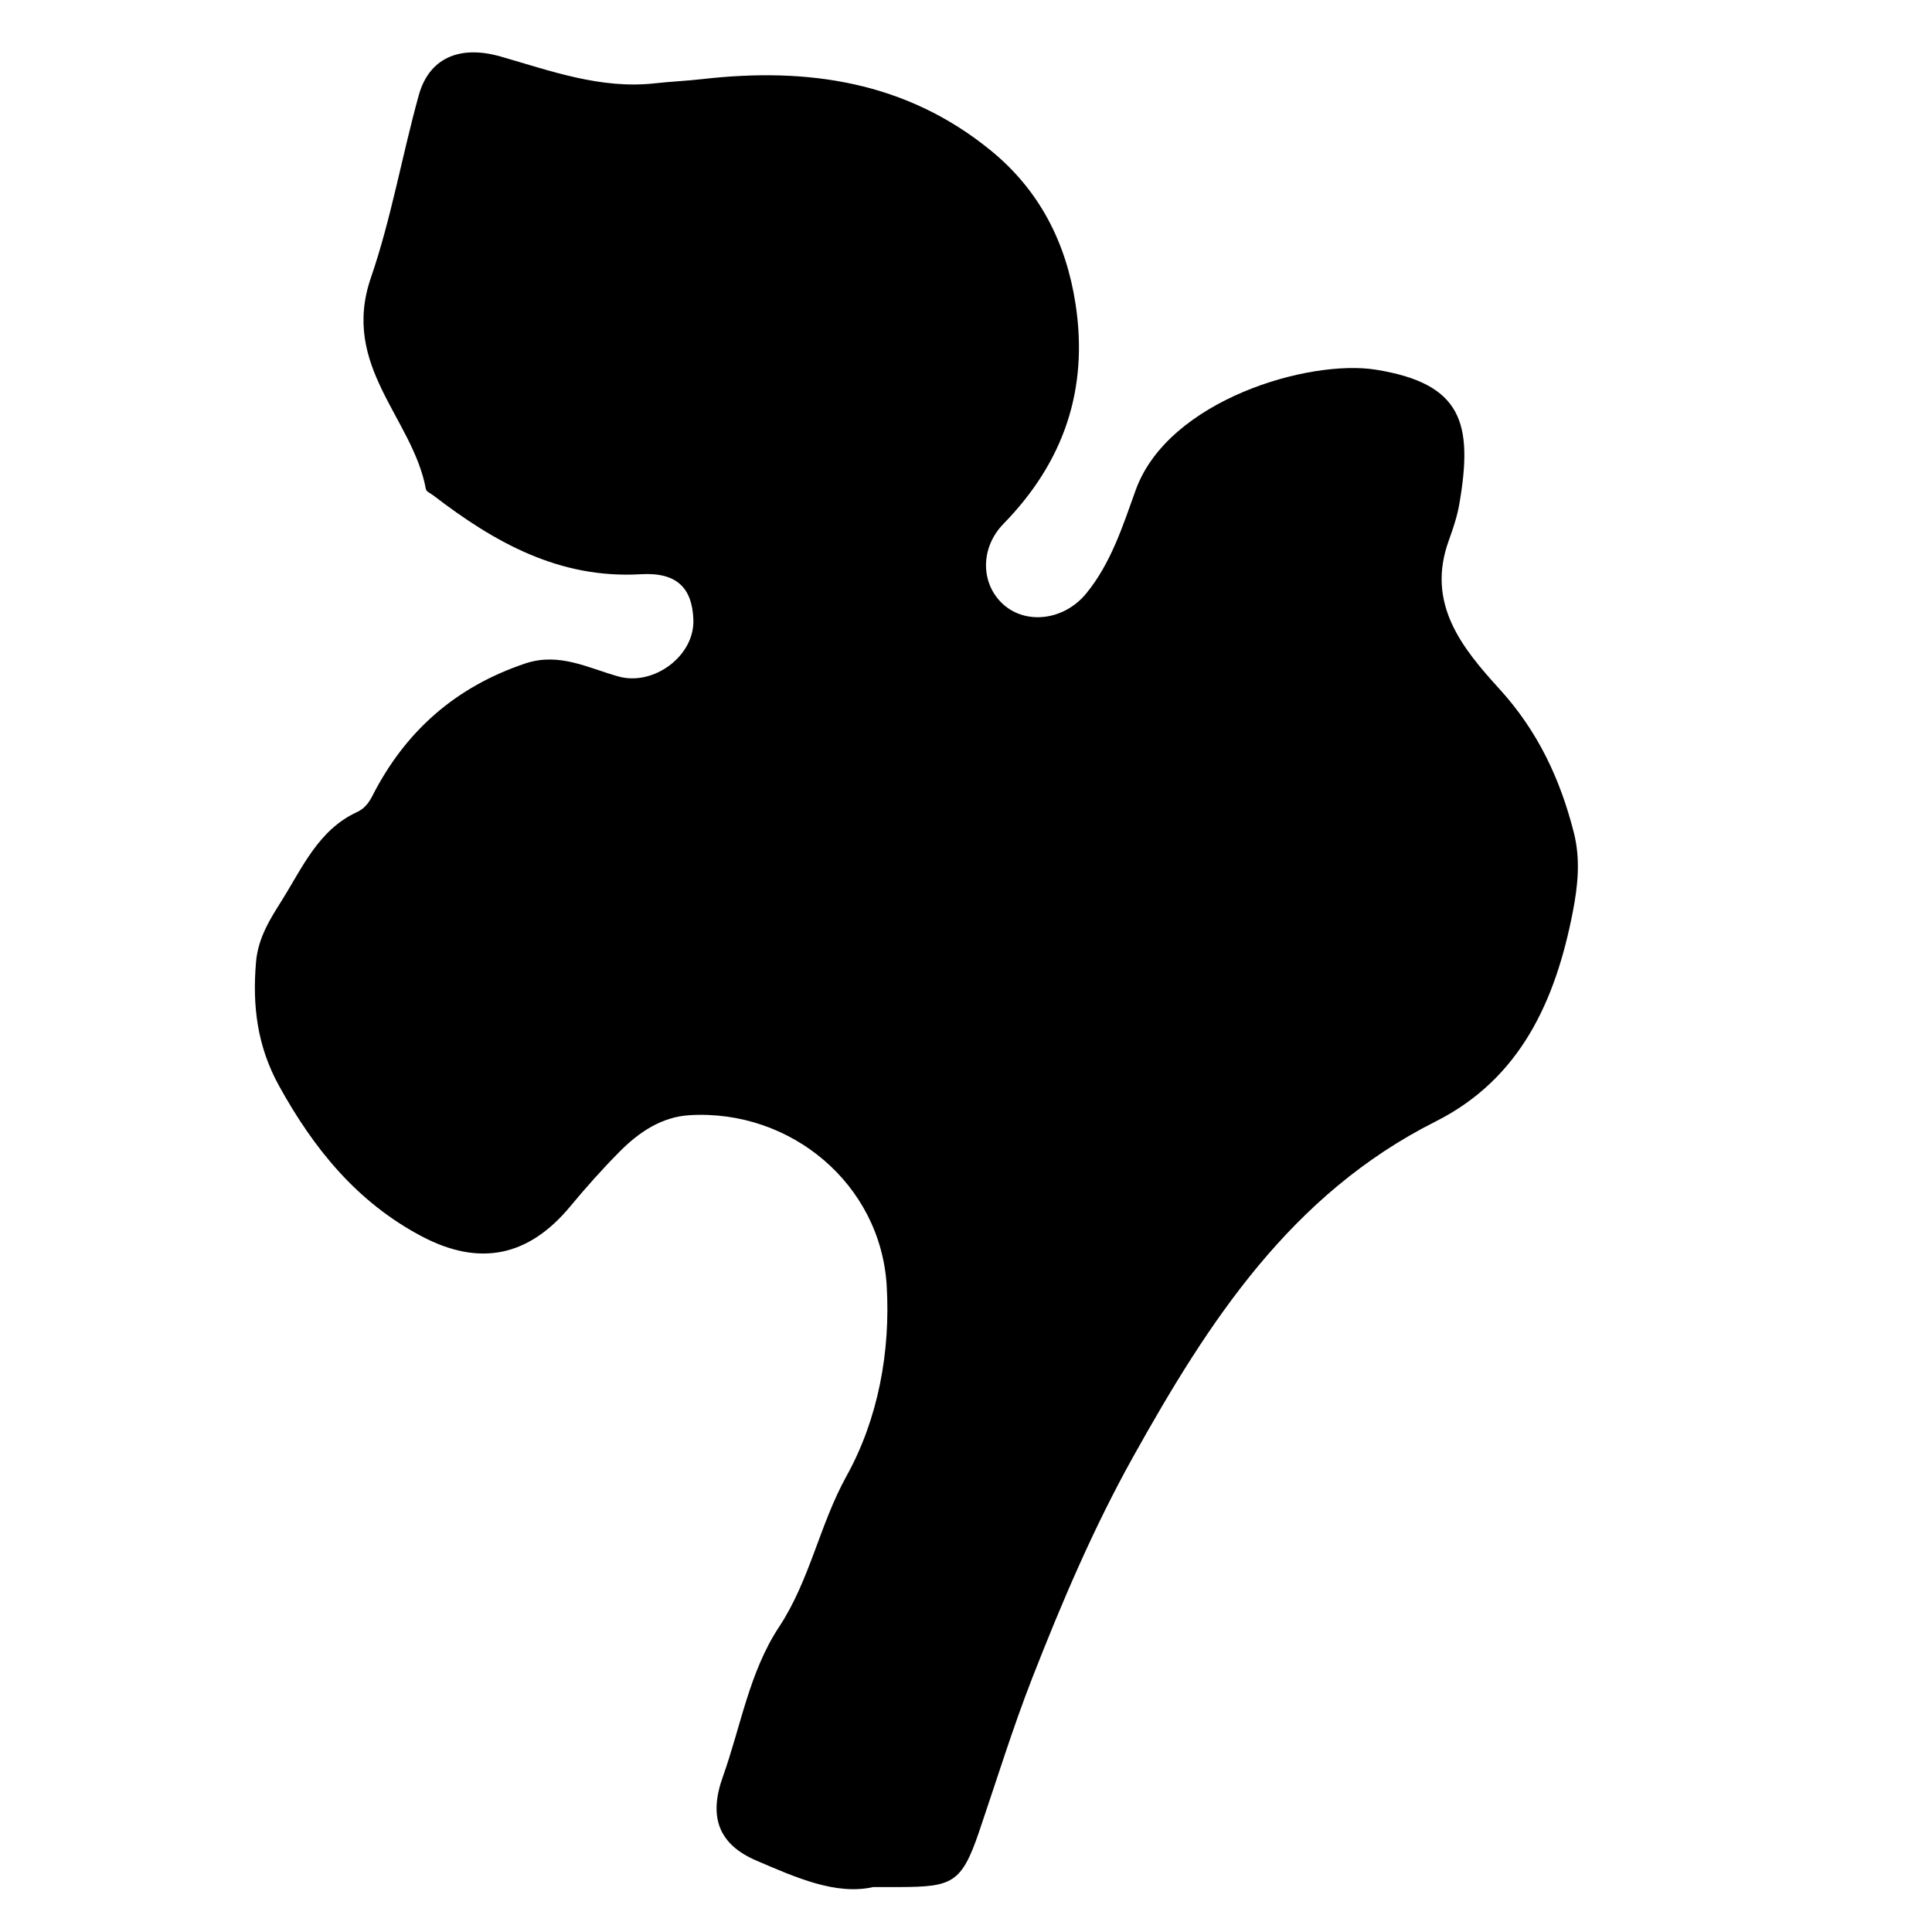 <?xml version="1.0" encoding="iso-8859-1"?>
<!-- Generator: Adobe Illustrator 16.0.0, SVG Export Plug-In . SVG Version: 6.00 Build 0)  -->
<!DOCTYPE svg PUBLIC "-//W3C//DTD SVG 1.1//EN" "http://www.w3.org/Graphics/SVG/1.1/DTD/svg11.dtd">
<svg version="1.1" id="Layer_1" xmlns="http://www.w3.org/2000/svg" xmlns:xlink="http://www.w3.org/1999/xlink" x="0px" y="0px"
	 width="300px" height="300px" viewBox="0 0 300 300" style="enable-background:new 0 0 300 300;" xml:space="preserve">
<g>
	<g>
		<path style="fill:none;" d="M151,301c-48.833,0-97.667-0.034-146.5,0.083c-2.982,0.008-3.584-0.601-3.582-3.583
			c0.099-97.667,0.099-195.333,0-293C0.916,1.519,1.518,0.915,4.5,0.918c97.667,0.1,195.333,0.1,293,0
			c2.981-0.003,3.585,0.6,3.582,3.582c-0.1,97.666-0.1,195.333,0,293c0.003,2.981-0.599,3.591-3.582,3.583
			C248.667,300.966,199.833,301,151,301z M135.582,293.025c2.158,0,3.158,0.005,4.157-0.001c8.103-0.042,9.567-0.6,12.273-8.543
			c2.726-8,5.235-16.146,8.279-23.938c4.556-11.657,9.512-23.303,15.658-34.328c11.682-20.951,24.482-40.756,46.961-52.066
			c13.187-6.635,18.634-18.781,21.305-32.524c0.798-4.104,1.224-8.192,0.161-12.363c-2.121-8.332-5.609-15.762-11.535-22.266
			c-5.783-6.349-11.427-13.24-7.89-23.03c0.674-1.866,1.319-3.778,1.654-5.726c2.162-12.563,0.408-18.67-12.922-20.828
			c-10.429-1.688-32.296,4.715-37.332,18.68c-1.963,5.441-3.832,11.392-7.713,16.094c-3.441,4.172-9.354,4.85-12.89,1.632
			c-3.473-3.16-3.604-8.717,0.081-12.493c9.354-9.583,13.22-20.872,11.175-34.14c-1.472-9.552-5.601-17.652-13.167-23.824
			c-13.148-10.725-28.419-12.94-44.701-11.086c-2.478,0.282-4.975,0.389-7.454,0.664c-8.384,0.93-16.092-1.906-23.926-4.155
			c-6.534-1.875-11.164,0.352-12.728,5.99c-2.614,9.422-4.31,19.276-7.429,28.322c-4.757,13.795,6.506,21.803,8.532,32.868
			c0.068,0.371,0.729,0.641,1.125,0.944c9.519,7.31,19.574,13.002,32.247,12.258c5.598-0.329,7.985,2.135,8.161,7.061
			c0.203,5.644-6.179,10.323-11.598,8.826c-4.71-1.301-9.213-3.805-14.516-2.025c-10.798,3.626-18.625,10.514-23.744,20.589
			c-0.556,1.095-1.267,1.97-2.357,2.473c-6.005,2.768-8.503,8.651-11.694,13.732c-1.771,2.819-3.676,5.765-4.001,9.535
			c-0.591,6.832,0.186,13.108,3.563,19.237c5.382,9.769,12.121,18.076,22.144,23.374c8.978,4.746,16.603,3.18,23.083-4.64
			c2.441-2.945,4.998-5.812,7.692-8.526c2.982-3.003,6.498-5.376,10.848-5.636c15.667-0.938,29.687,10.679,30.602,26.541
			c0.585,10.134-1.3,20.568-6.236,29.477c-4.203,7.585-5.685,16.179-10.494,23.466c-4.62,7.001-5.936,15.463-8.727,23.276
			c-2.176,6.095-0.765,10.433,5.252,13.003C123.601,291.541,129.759,294.321,135.582,293.025z"/>
		<path style="fill-rule:evenodd;clip-rule:evenodd;" d="M135.582,293.025c-5.823,1.296-11.981-1.484-18.097-4.097
			c-6.017-2.57-7.429-6.908-5.252-13.003c2.791-7.813,4.107-16.275,8.727-23.276c4.809-7.287,6.291-15.881,10.494-23.466
			c4.936-8.908,6.821-19.343,6.236-29.477c-0.916-15.862-14.935-27.479-30.602-26.541c-4.35,0.26-7.865,2.633-10.848,5.636
			c-2.695,2.714-5.251,5.581-7.692,8.526c-6.48,7.819-14.105,9.386-23.083,4.64c-10.023-5.298-16.762-13.605-22.144-23.374
			c-3.377-6.129-4.154-12.405-3.563-19.237c0.326-3.771,2.231-6.716,4.001-9.535c3.191-5.081,5.689-10.965,11.694-13.732
			c1.091-0.503,1.801-1.378,2.357-2.473c5.119-10.075,12.945-16.963,23.744-20.589c5.302-1.779,9.805,0.725,14.516,2.025
			c5.419,1.497,11.8-3.183,11.598-8.826c-0.176-4.926-2.563-7.39-8.161-7.061c-12.673,0.744-22.728-4.948-32.247-12.258
			c-0.395-0.304-1.057-0.573-1.125-0.944c-2.026-11.065-13.289-19.073-8.532-32.868c3.119-9.046,4.815-18.9,7.429-28.322
			c1.564-5.639,6.194-7.865,12.728-5.99c7.834,2.249,15.542,5.085,23.926,4.155c2.479-0.275,4.976-0.382,7.454-0.664
			c16.281-1.854,31.552,0.361,44.701,11.086c7.566,6.172,11.695,14.272,13.167,23.824c2.045,13.268-1.821,24.557-11.175,34.14
			c-3.686,3.776-3.554,9.333-0.081,12.493c3.536,3.218,9.448,2.54,12.89-1.632c3.881-4.702,5.75-10.652,7.713-16.094
			c5.036-13.965,26.903-20.368,37.332-18.68c13.33,2.158,15.084,8.265,12.922,20.828c-0.335,1.947-0.98,3.859-1.654,5.726
			c-3.537,9.79,2.106,16.682,7.89,23.03c5.926,6.504,9.414,13.934,11.535,22.266c1.062,4.171,0.637,8.259-0.161,12.363
			c-2.671,13.743-8.118,25.89-21.305,32.524c-22.479,11.311-35.279,31.115-46.961,52.066c-6.146,11.025-11.103,22.671-15.658,34.328
			c-3.044,7.791-5.554,15.938-8.279,23.938c-2.706,7.943-4.17,8.501-12.273,8.543C138.74,293.03,137.74,293.025,135.582,293.025z"/>
	</g>
</g>
</svg>
